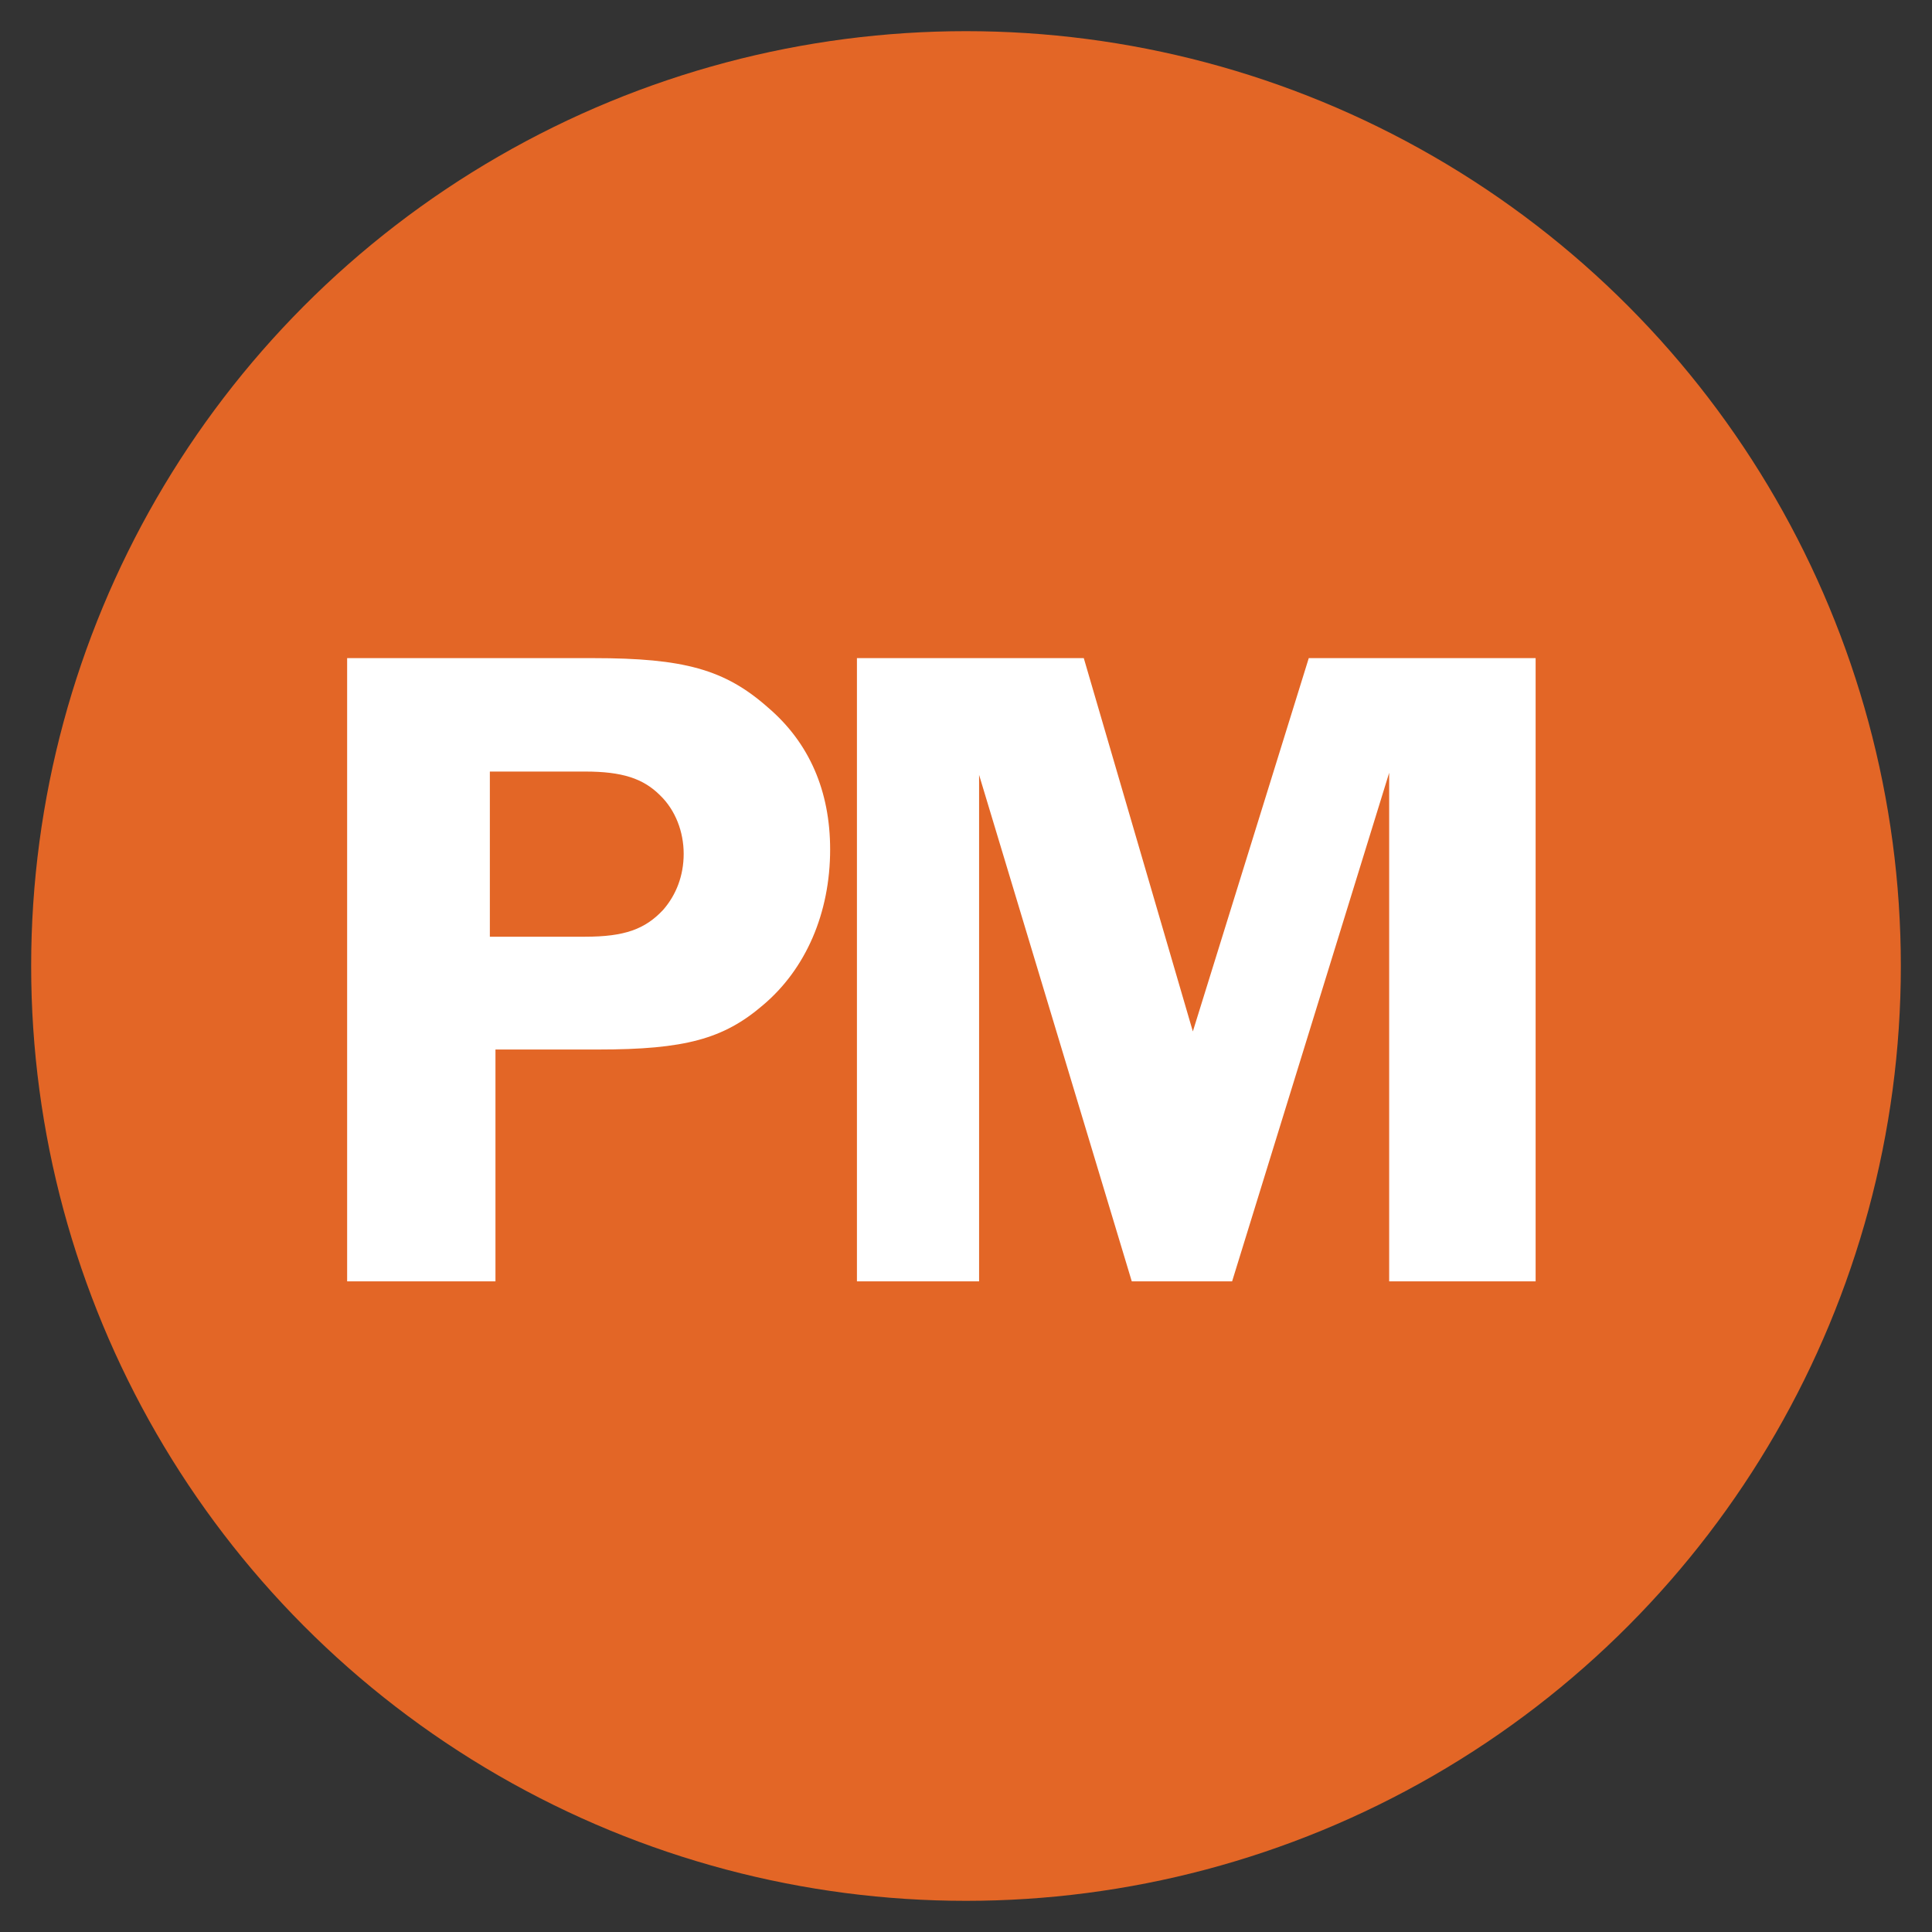 <svg viewBox="0 0 31 31" xmlns="http://www.w3.org/2000/svg" data-name="Layer 1" id="Layer_1">
  <rect x="0" y="0" width="31" height="31" fill="#333333" stroke="none"/>
  <defs>
    <style>
      .cls-1 {
        fill: #fff;
      }

      .cls-2 {
        fill: #e36626;
      }

      .cls-3 {
        fill: none;
      }
    </style>
  </defs>
  <circle r="15" cy="15.5" cx="15.5" class="cls-2"></circle>
  <g>
    <rect height="12.2" width="34.35" y="10.56" x="-2.08" class="cls-3"></rect>
    <path d="M7.95,20.56h-2.38v-10h3.95c1.45,0,2.11.18,2.8.79.67.57,1,1.35,1,2.28,0,1.02-.39,1.92-1.08,2.5-.63.54-1.25.71-2.64.71h-1.65v3.72ZM9.39,15.03c.63,0,.96-.12,1.25-.43.21-.24.33-.55.33-.9s-.13-.7-.38-.94c-.27-.27-.61-.38-1.2-.38h-1.53v2.65h1.53Z" class="cls-1"></path>
    <path d="M15.71,12.4v8.16h-1.96v-10h3.64l1.75,5.99,1.86-5.99h3.64v10h-2.35v-8.16l-2.52,8.16h-1.61l-2.46-8.16Z" class="cls-1"></path>
  </g>
</svg>